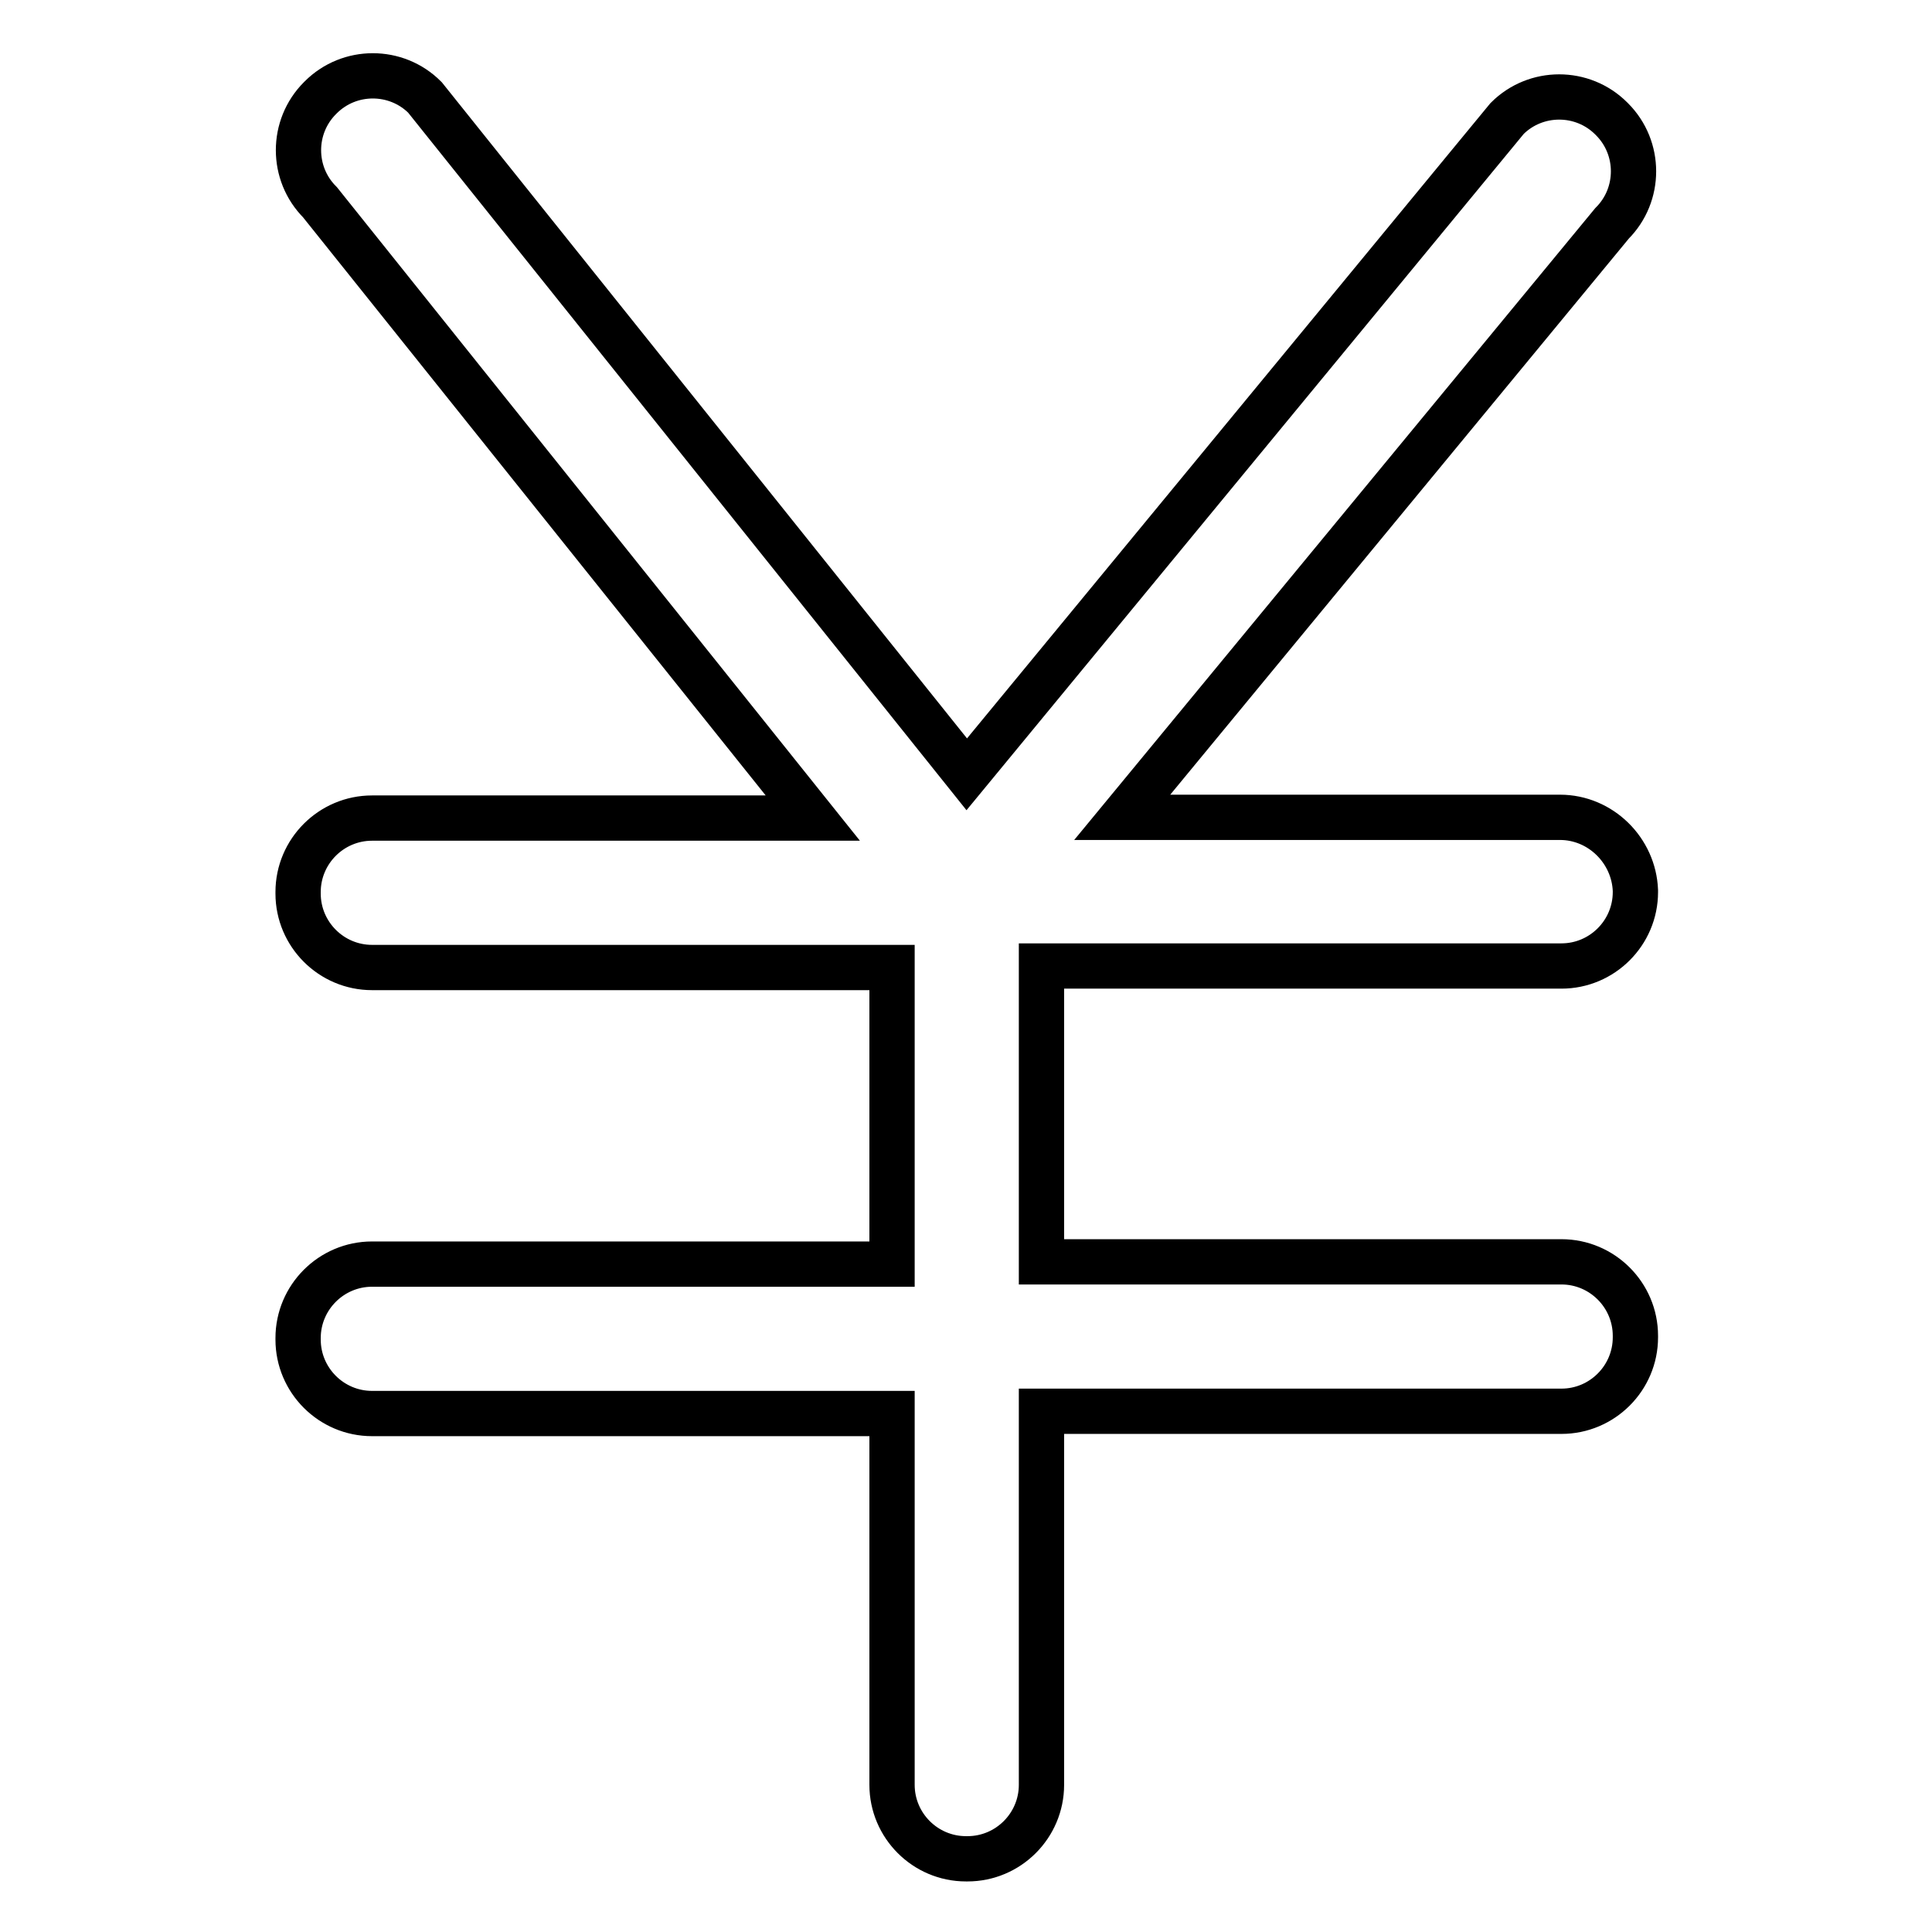 <?xml version="1.0" encoding="utf-8"?>
<!-- Svg Vector Icons : http://www.onlinewebfonts.com/icon -->
<!DOCTYPE svg PUBLIC "-//W3C//DTD SVG 1.1//EN" "http://www.w3.org/Graphics/SVG/1.1/DTD/svg11.dtd">
<svg version="1.1" xmlns="http://www.w3.org/2000/svg" xmlns:xlink="http://www.w3.org/1999/xlink" x="0px" y="0px" viewBox="0 0 256 256" enable-background="new 0 0 256 256" xml:space="preserve">
<g> <path stroke-width="6" fill-opacity="0" stroke="#000000"  d="M206.7,108.3h-58l64.9-78.7c3.8-3.8,3.8-10,0-13.8l-0.1-0.1c-3.8-3.8-10-3.8-13.8,0l-71.6,86.9L56.3,12.9 c-3.8-3.8-10-3.8-13.8,0L42.4,13c-3.8,3.8-3.8,10,0,13.8l65.3,81.6H49.3c-5.4,0-9.8,4.4-9.8,9.8v0.2c0,5.4,4.4,9.8,9.8,9.8h68.9 v39.3H49.3c-5.4,0-9.8,4.4-9.8,9.8v0.2c0,5.4,4.4,9.8,9.8,9.8h68.9v49.2c0,5.4,4.4,9.8,9.8,9.8h0.2c5.4,0,9.8-4.4,9.8-9.8V187h68.9 c5.4,0,9.8-4.4,9.8-9.8v-0.2c0-5.4-4.4-9.8-9.8-9.8h-68.9V128h68.9c5.4,0,9.8-4.4,9.8-9.8v-0.2 C216.5,112.7,212.1,108.3,206.7,108.3z"/></g>
</svg>